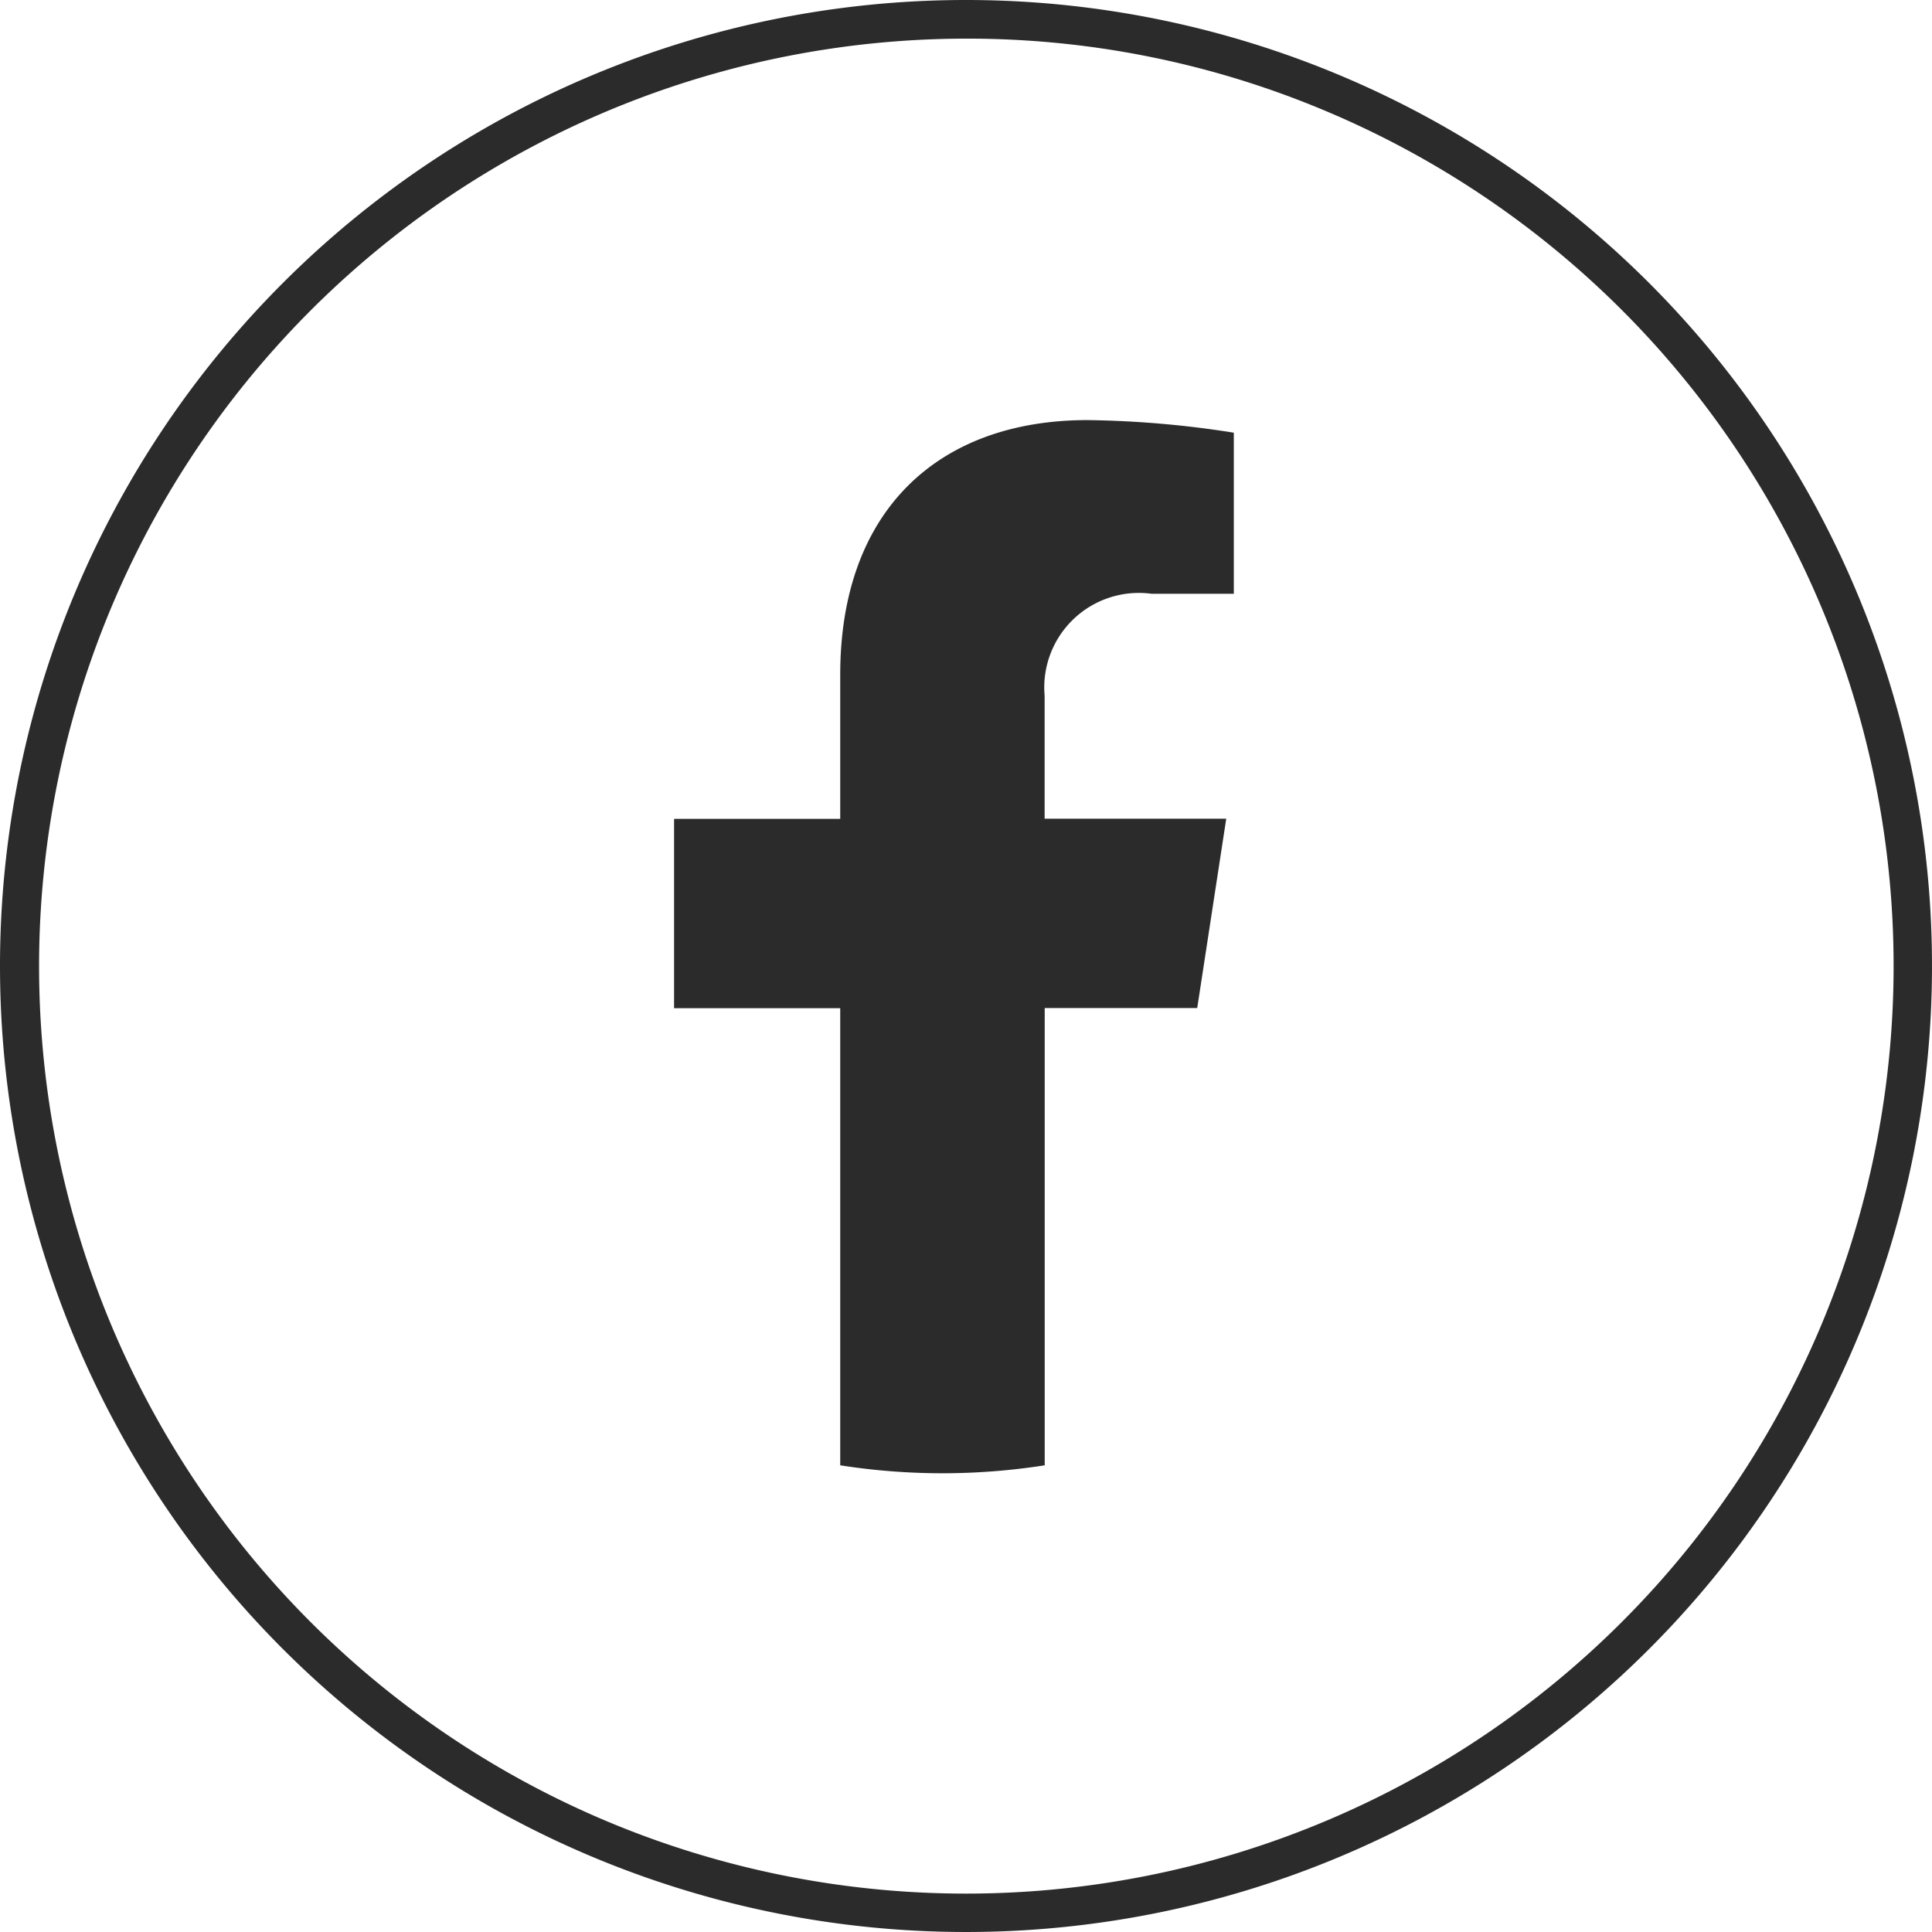 <svg xmlns="http://www.w3.org/2000/svg" width="50" height="50" viewBox="0 0 50 50"><defs><style>.a{fill:#2b2b2b;}.b{fill:none;}</style></defs><g transform="translate(-331 -1514)"><g transform="translate(21873 3715)"><path class="a" d="M315.539,215.216l.751-4.9h-4.7v-3.177a2.448,2.448,0,0,1,2.76-2.645h2.136v-4.168A26.044,26.044,0,0,0,312.7,200c-3.868,0-6.4,2.345-6.4,6.589v3.731H302v4.9h4.3V227.05a17.117,17.117,0,0,0,5.292,0V215.216Z" transform="translate(-21826.555 -2390.128)"/><rect class="b" width="40" height="40" transform="translate(-21537 -2196)"/></g><path class="a" d="M25,1a24.007,24.007,0,0,0-9.342,46.114A24.006,24.006,0,0,0,34.342,2.886,23.849,23.849,0,0,0,25,1m0-1A25,25,0,1,1,0,25,25,25,0,0,1,25,0Z" transform="translate(331 1514)"/></g></svg>